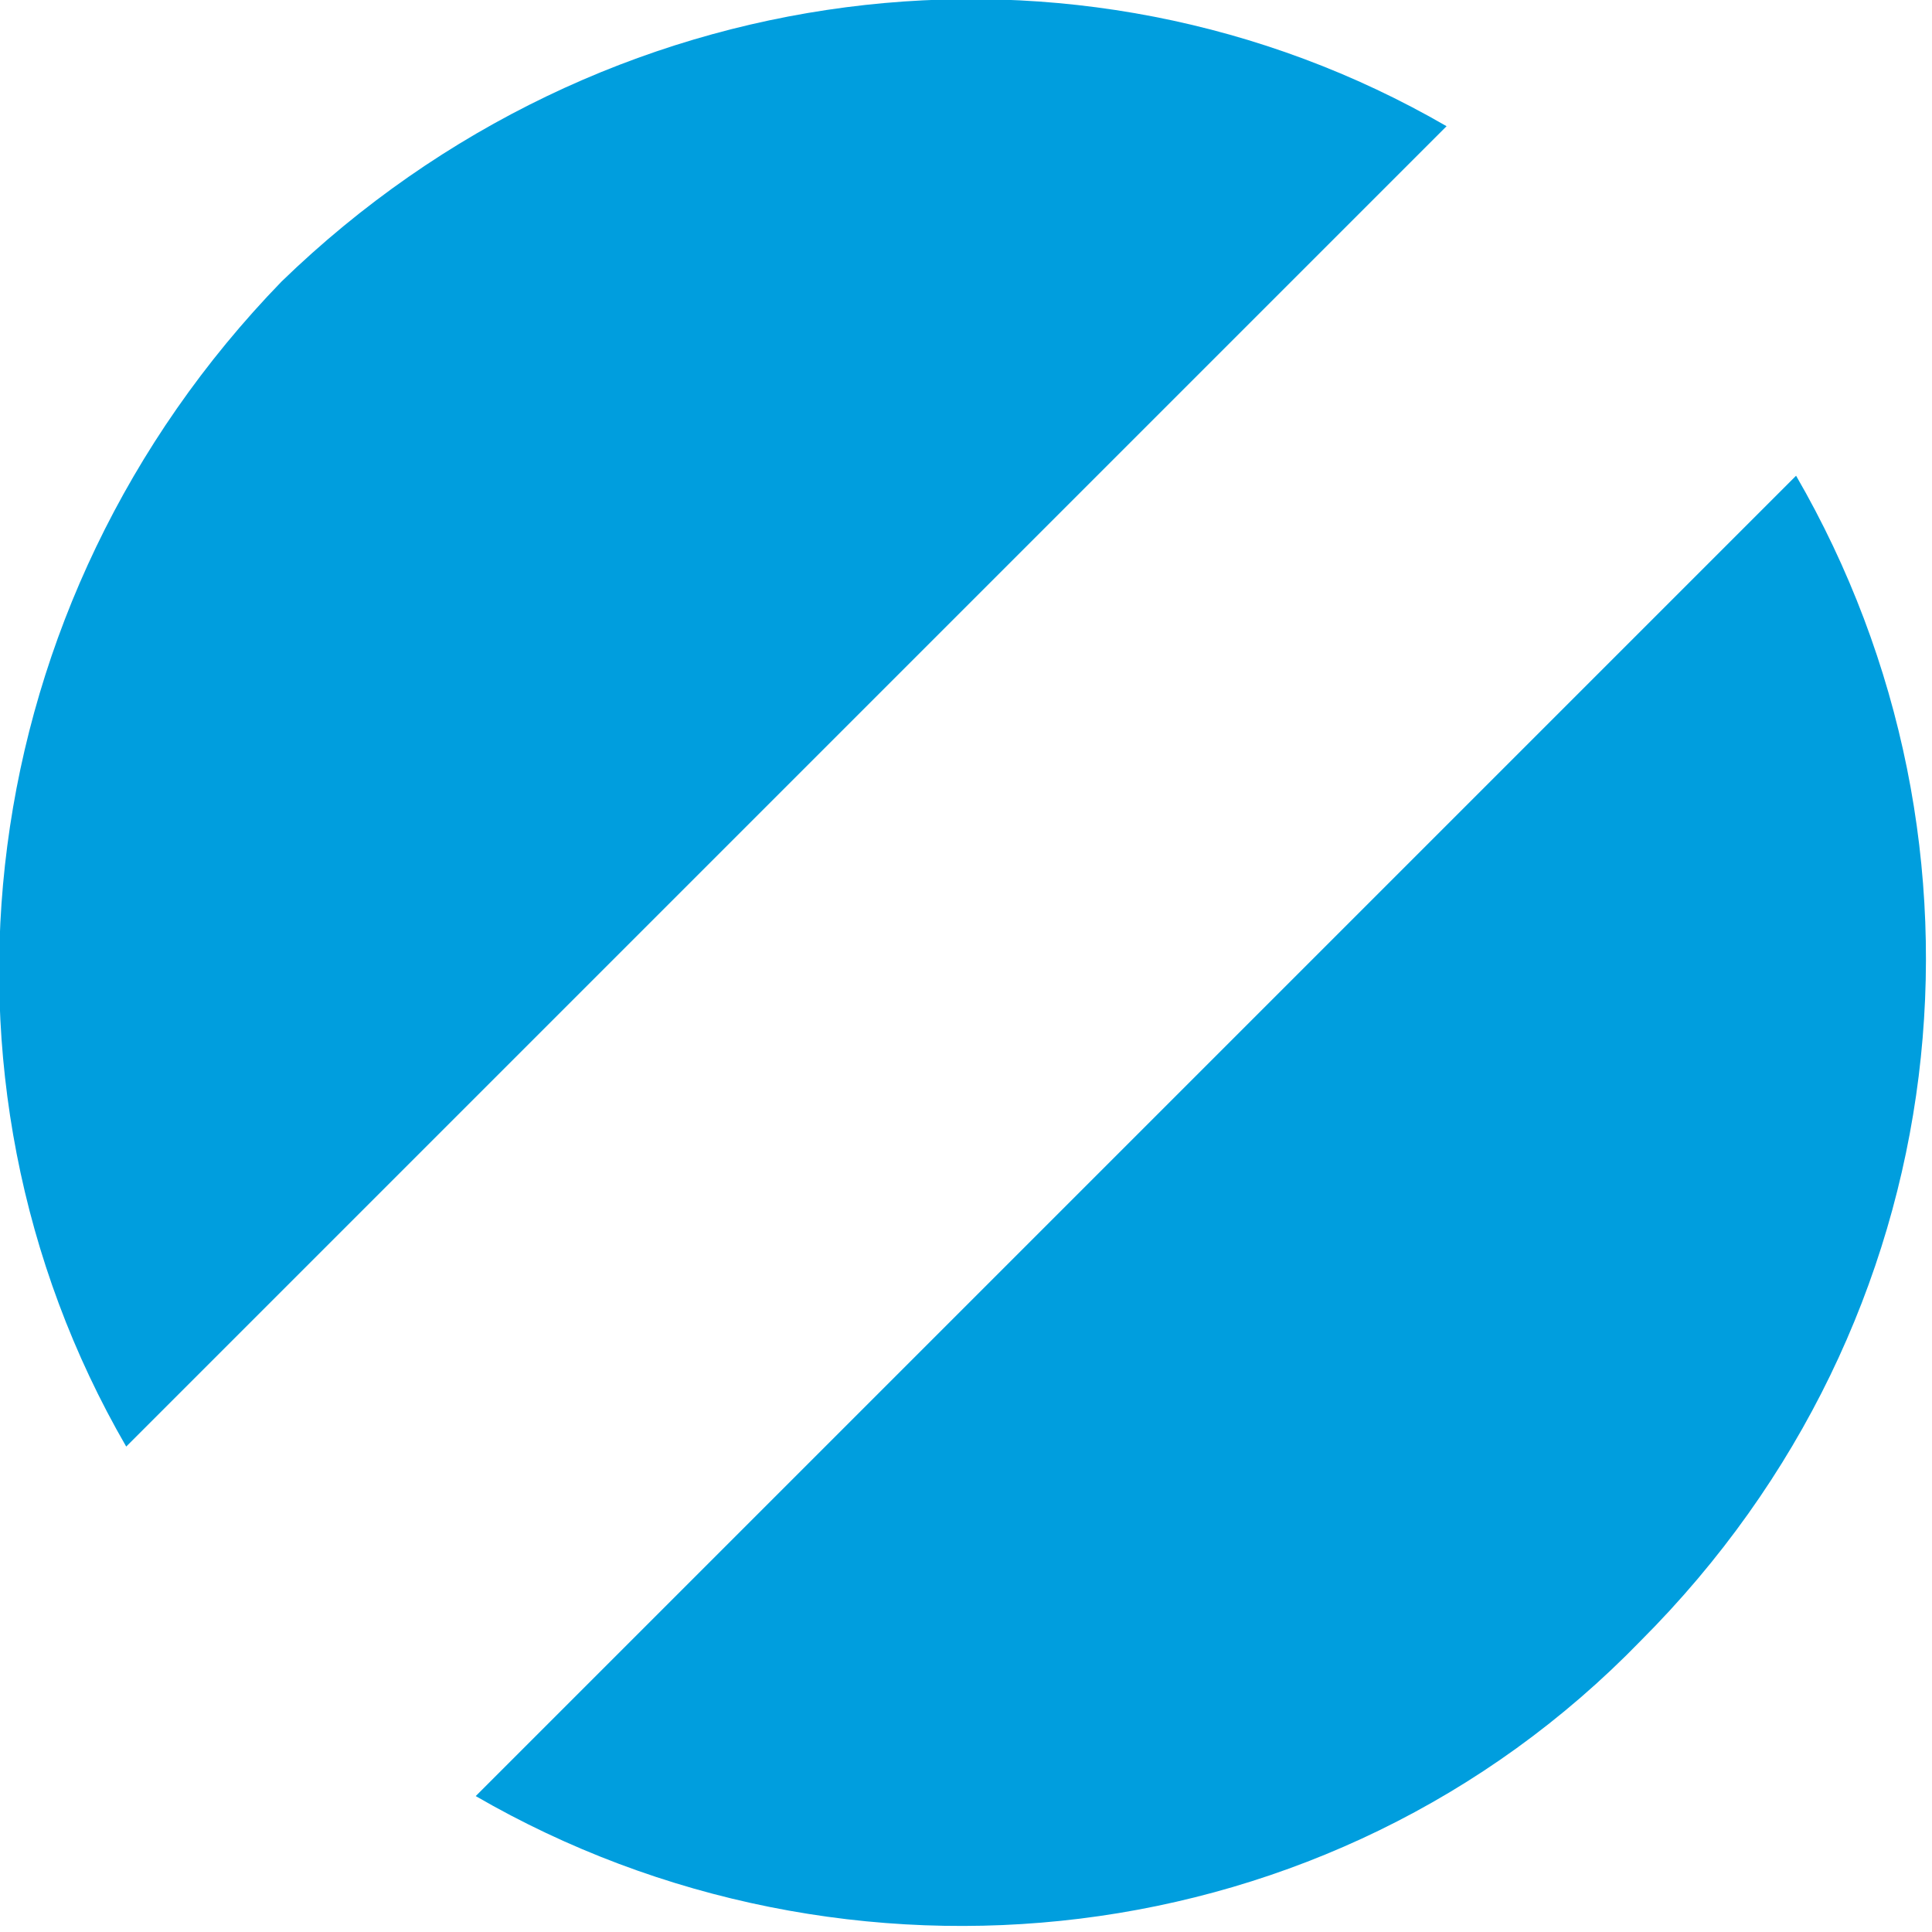 <?xml version="1.0" encoding="UTF-8"?>
<svg xmlns="http://www.w3.org/2000/svg" version="1.1" viewBox="0 0 19.9 19.9">
  <defs>
    <style>
      .cls-1 {
        fill: #009ede;
      }
    </style>
  </defs>
  <!-- Generator: Adobe Illustrator 28.7.5, SVG Export Plug-In . SVG Version: 1.2.0 Build 176)  -->
  <g>
    <g id="_レイヤー_1" data-name="レイヤー_1">
      <g id="_レイヤー_1-2" data-name="_レイヤー_1">
        <g>
          <path class="cls-1" d="M14.9,1.3C11.1-.9,6.2-.3,2.9,2.9-.3,6.2-.9,11.1,1.3,14.9L14.9,1.3Z"/>
          <path class="cls-1" d="M18.5,4.9l-13.6,13.6c3.8,2.2,8.8,1.7,12-1.6,3.3-3.3,3.8-8.2,1.6-12Z"/>
        </g>
      </g>
    </g>
  </g>
</svg>
